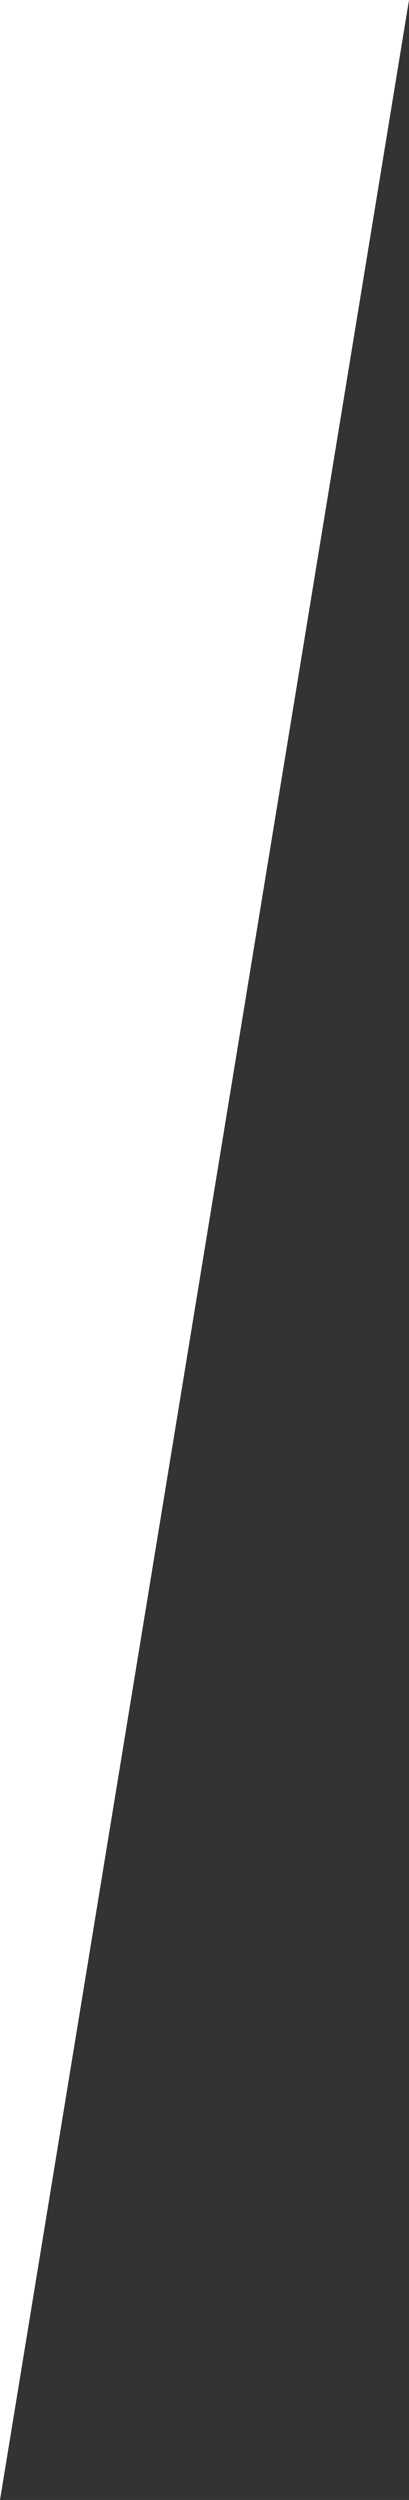 <?xml version="1.0" encoding="UTF-8" standalone="no"?>
<svg width="36px" height="220px" viewBox="0 0 36 220" version="1.1" xmlns="http://www.w3.org/2000/svg" xmlns:xlink="http://www.w3.org/1999/xlink" xmlns:sketch="http://www.bohemiancoding.com/sketch/ns">
    <rect x="0" y="0" width="36" height="220" fill="#333333" stroke="none"/>
    <!-- Generator: Sketch 3.0.4 (8053) - http://www.bohemiancoding.com/sketch -->
    <title>left</title>
    <desc>Created with Sketch.</desc>
    <defs></defs>
    <g id="Header" stroke="none" stroke-width="1" fill="none" fill-rule="evenodd" sketch:type="MSPage">
        <g id="13-inch" sketch:type="MSArtboardGroup" transform="translate(-622, -480)" fill="#FFFFFF">
            <path d="M0,480 L0,700 L622,700 L622,480 L0,480 Z M622,480 L622,700 L658,480 L622,480 Z" id="left-block" sketch:type="MSShapeGroup"></path>
        </g>
    </g>
</svg>